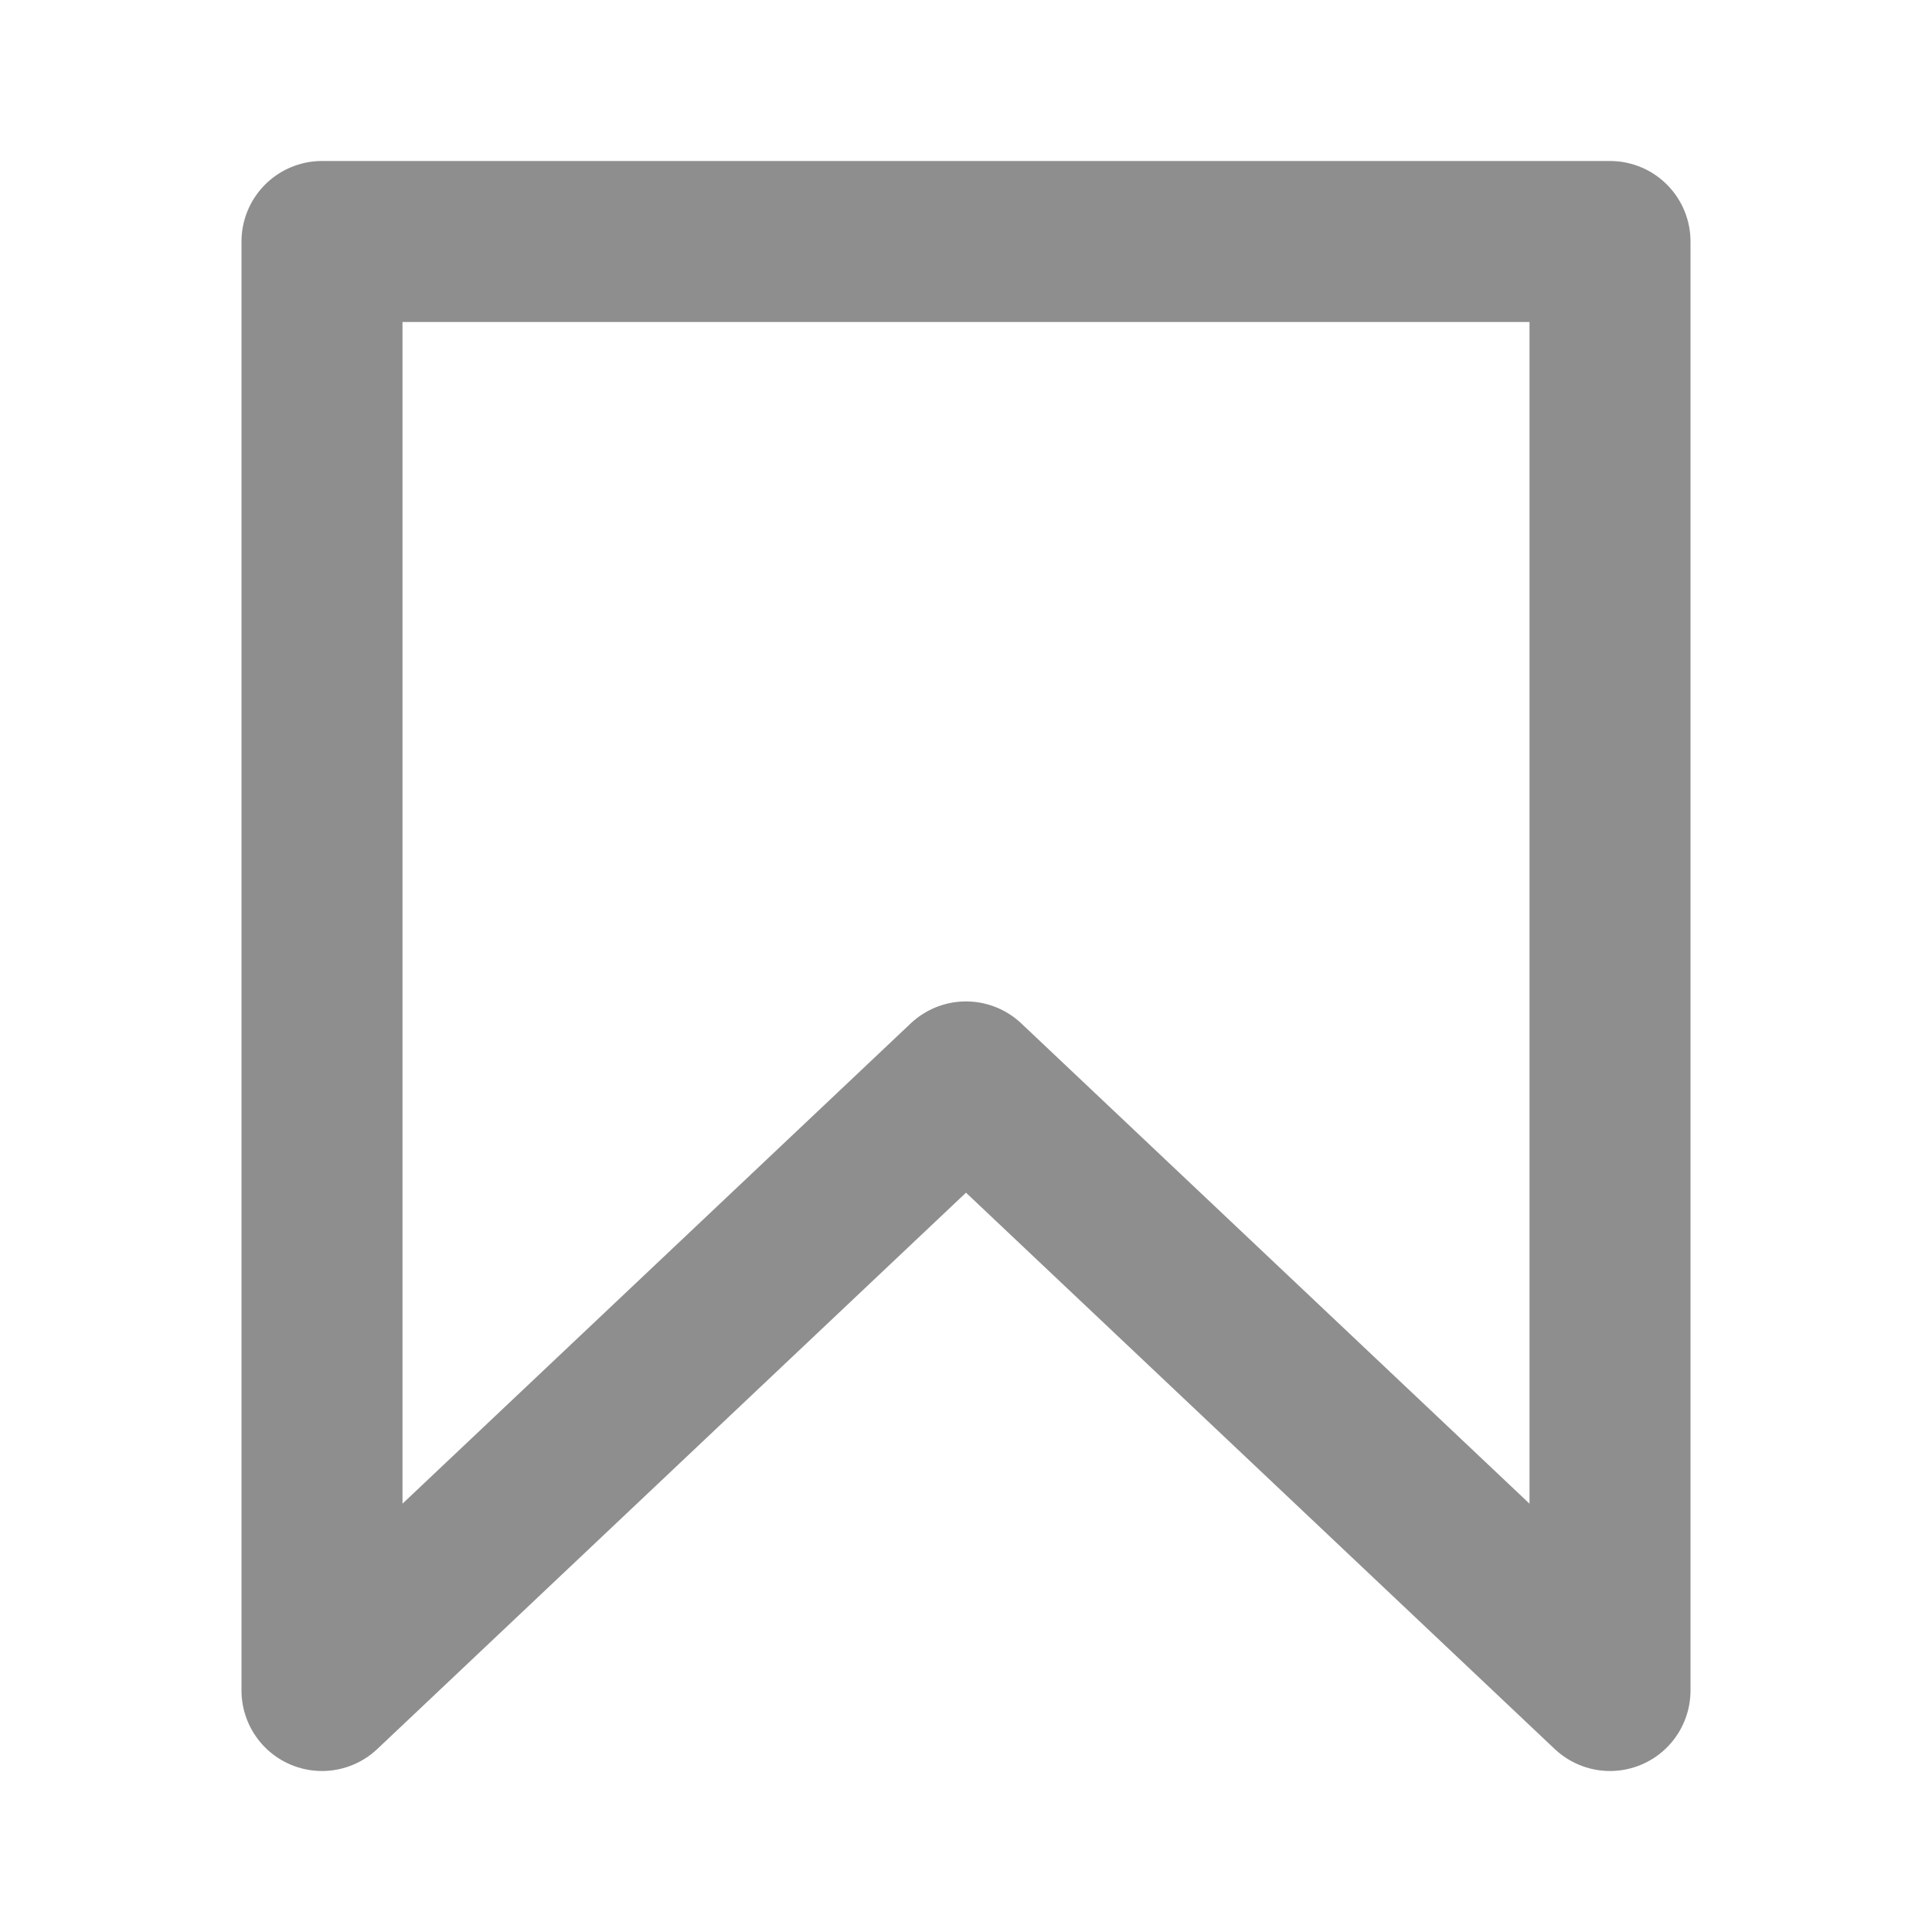<svg xmlns="http://www.w3.org/2000/svg" aria-label="Saved" class="_ab6-" color="rgb(142, 142, 142)" fill="rgb(142, 142, 142)" height="24" role="img" viewBox="0 0 24 24" width="24"><polygon fill="none" points="20 21 12 13.44 4 21 4 3 20 3 20 21" stroke="currentColor" stroke-linecap="round" stroke-linejoin="round" stroke-width="2"></polygon></svg>
